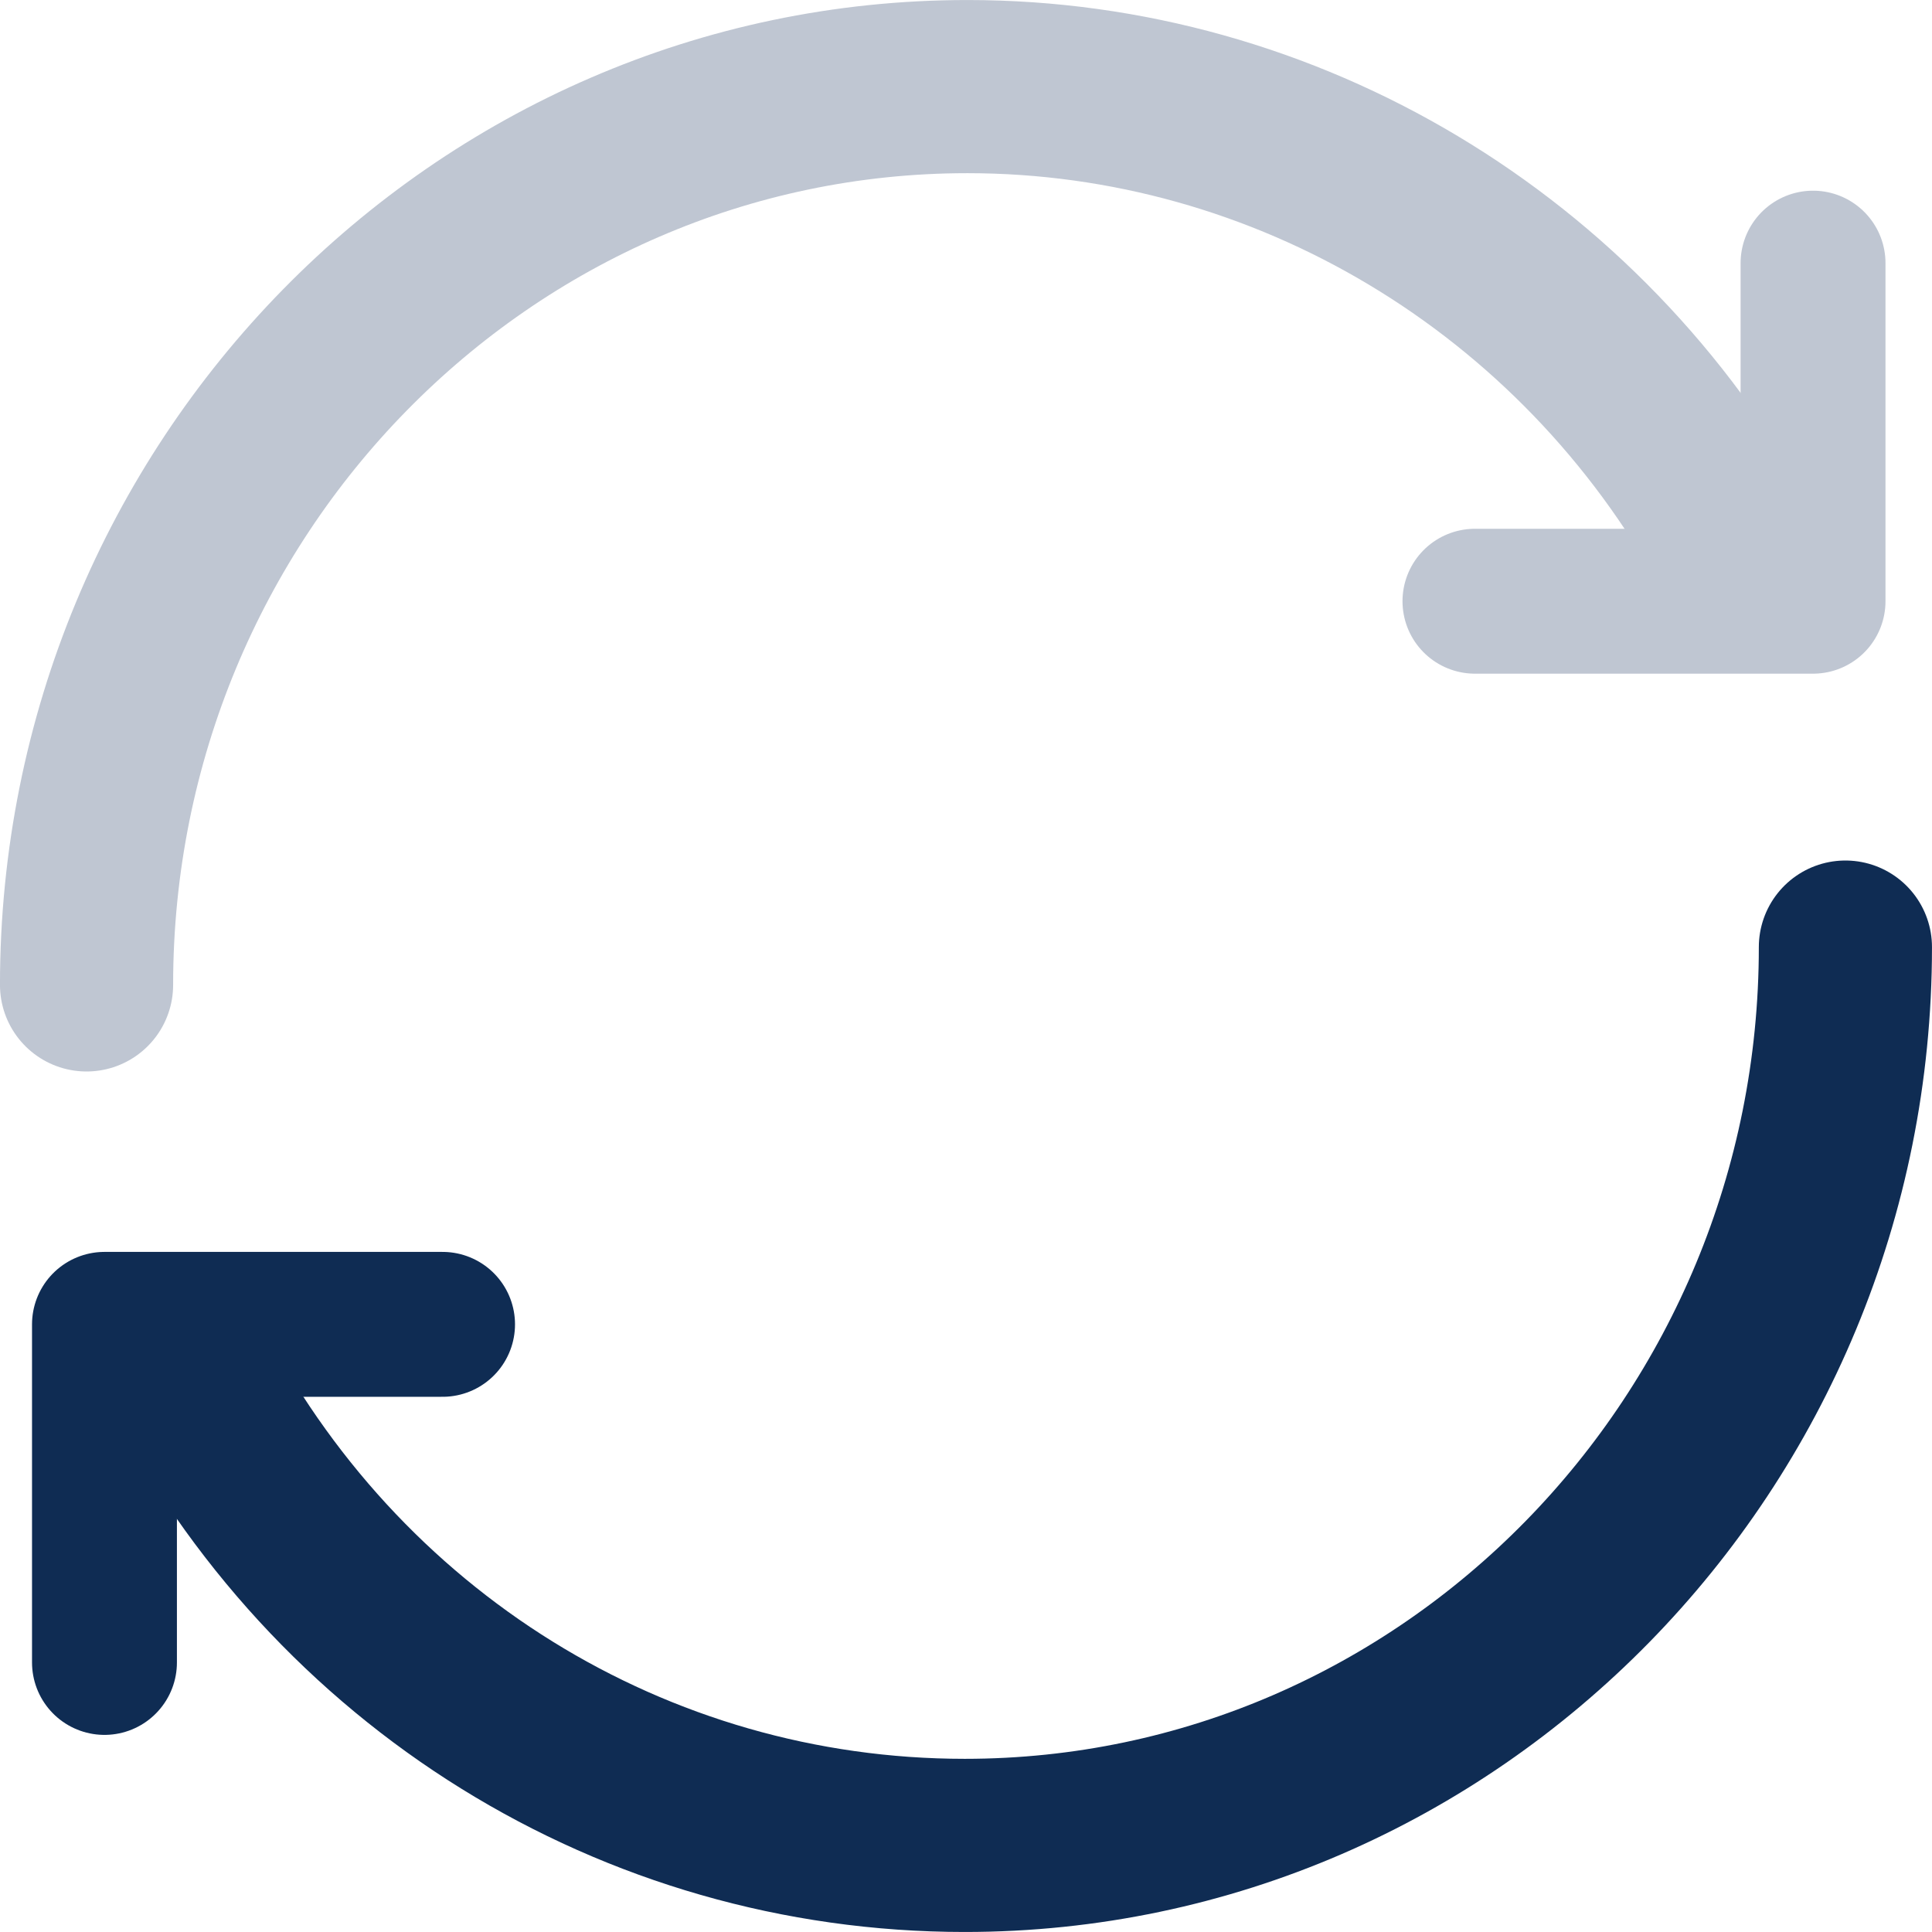 <?xml version="1.0" encoding="UTF-8" standalone="no"?>
<svg
   xmlns:dc="http://purl.org/dc/elements/1.1/"
   xmlns:cc="http://creativecommons.org/ns#"
   xmlns:rdf="http://www.w3.org/1999/02/22-rdf-syntax-ns#"
   xmlns:svg="http://www.w3.org/2000/svg"
   xmlns="http://www.w3.org/2000/svg"
   xmlns:sodipodi="http://sodipodi.sourceforge.net/DTD/sodipodi-0.dtd"
   xmlns:inkscape="http://www.inkscape.org/namespaces/inkscape"
   width="40.001"
   height="40"
   viewBox="0 0 40.001 40"
   version="1.1"
   id="svg12"
   sodipodi:docname="Icon-prozess.svg"
   inkscape:version="0.92.4 (5da689c313, 2019-01-14)">
  <defs
     id="defs16" />
  <sodipodi:namedview
     pagecolor="#ffffff"
     bordercolor="#666666"
     borderopacity="1"
     objecttolerance="10"
     gridtolerance="10"
     guidetolerance="10"
     inkscape:pageopacity="0"
     inkscape:pageshadow="2"
     inkscape:window-width="828"
     inkscape:window-height="480"
     id="namedview14"
     showgrid="false"
     inkscape:zoom="1.9666667"
     inkscape:cx="20.000379"
     inkscape:cy="20.0001"
     inkscape:window-x="0"
     inkscape:window-y="0"
     inkscape:window-maximized="0"
     inkscape:current-layer="svg12" />
  <!-- Generator: Sketch 64 (93537) - https://sketch.com -->
  <title
     id="title2">Icon Prozess</title>
  <desc
     id="desc4">Created with Sketch.</desc>
  <g
     id="Icon-Prozess"
     style="fill:none;fill-rule:evenodd;stroke:none;stroke-width:1;stroke-linecap:round"
     transform="translate(-40,-40)">
    <g
       id="Group-9"
       transform="translate(41,41)">
      <path
         d="m 34.959,10.327 c -3.226,-5.881 -9.329,-9.534 -15.929,-9.534 -10.056,0 -18.238,8.343 -18.238,18.599"
         id="Stroke-1"
         inkscape:connector-curvature="0"
         style="stroke:#bfc6d2;stroke-width:3.585" />
      <path
         d="m 2.78,27.167 c 3.153,6.193 9.358,10.041 16.194,10.041 10.054,0 18.234,-8.344 18.234,-18.599"
         id="Stroke-3"
         inkscape:connector-curvature="0"
         style="stroke:#0f2c53;stroke-width:3.585" />
      <polyline
         id="Stroke-5"
         points="29.538 11.448 36.538 11.448 36.538 4.448"
         style="stroke:#bfc6d2;stroke-width:3;stroke-linejoin:round" />
      <polyline
         id="Stroke-7"
         points="8.163 26.42 1.163 26.42 1.163 33.42"
         style="stroke:#0f2c53;stroke-width:3;stroke-linejoin:round" />
    </g>
  </g>
</svg>
